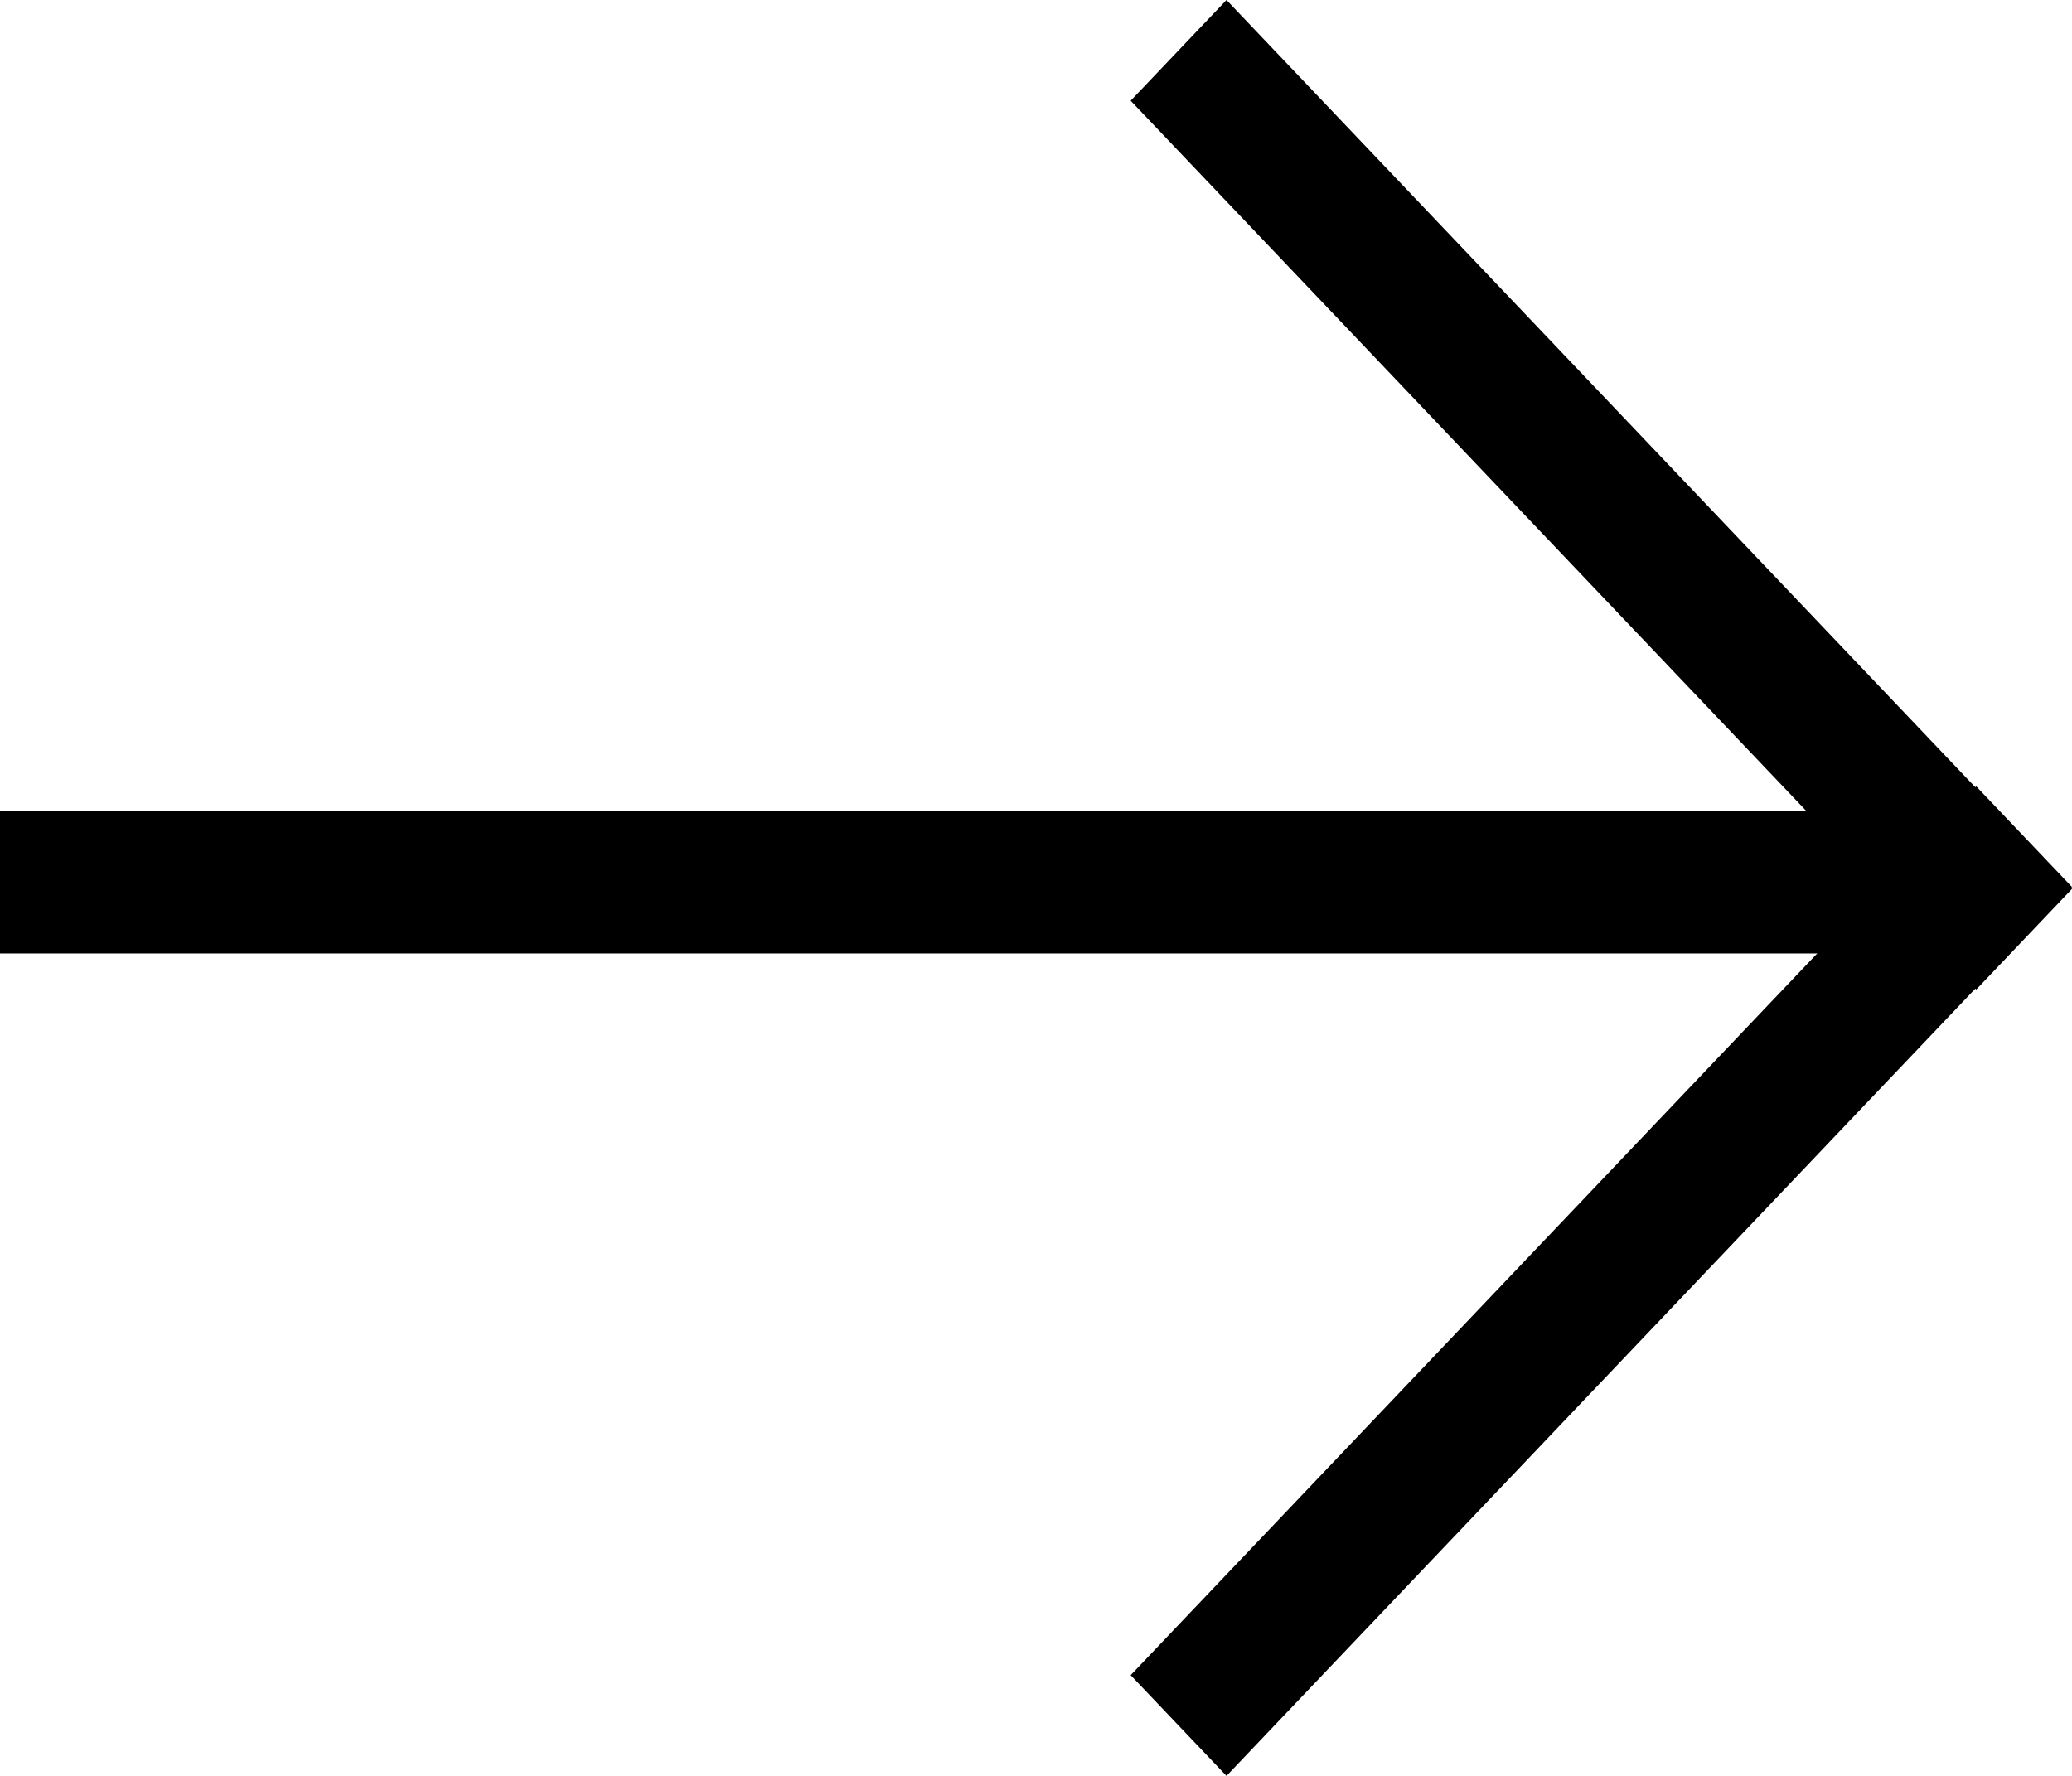 <?xml version="1.0" encoding="UTF-8"?> <svg xmlns="http://www.w3.org/2000/svg" width="56" height="48" viewBox="0 0 56 48" fill="none"> <path fill-rule="evenodd" clip-rule="evenodd" d="M53.826 25.771L1.82154e-06 25.771L2.13704e-06 21.921L53.826 21.921L53.826 25.771Z" fill="black"></path> <path d="M31.854 1.361L54.705 25.386L31.854 1.361Z" fill="black"></path> <path fill-rule="evenodd" clip-rule="evenodd" d="M53.411 26.747L30.559 2.722L33.149 5.49815e-06L56 24.025L53.411 26.747Z" fill="black"></path> <path d="M31.854 46.639L54.705 22.614L31.854 46.639Z" fill="black"></path> <path fill-rule="evenodd" clip-rule="evenodd" d="M56 23.975L33.149 48L30.559 45.278L53.411 21.253L56 23.975Z" fill="black"></path> </svg> 